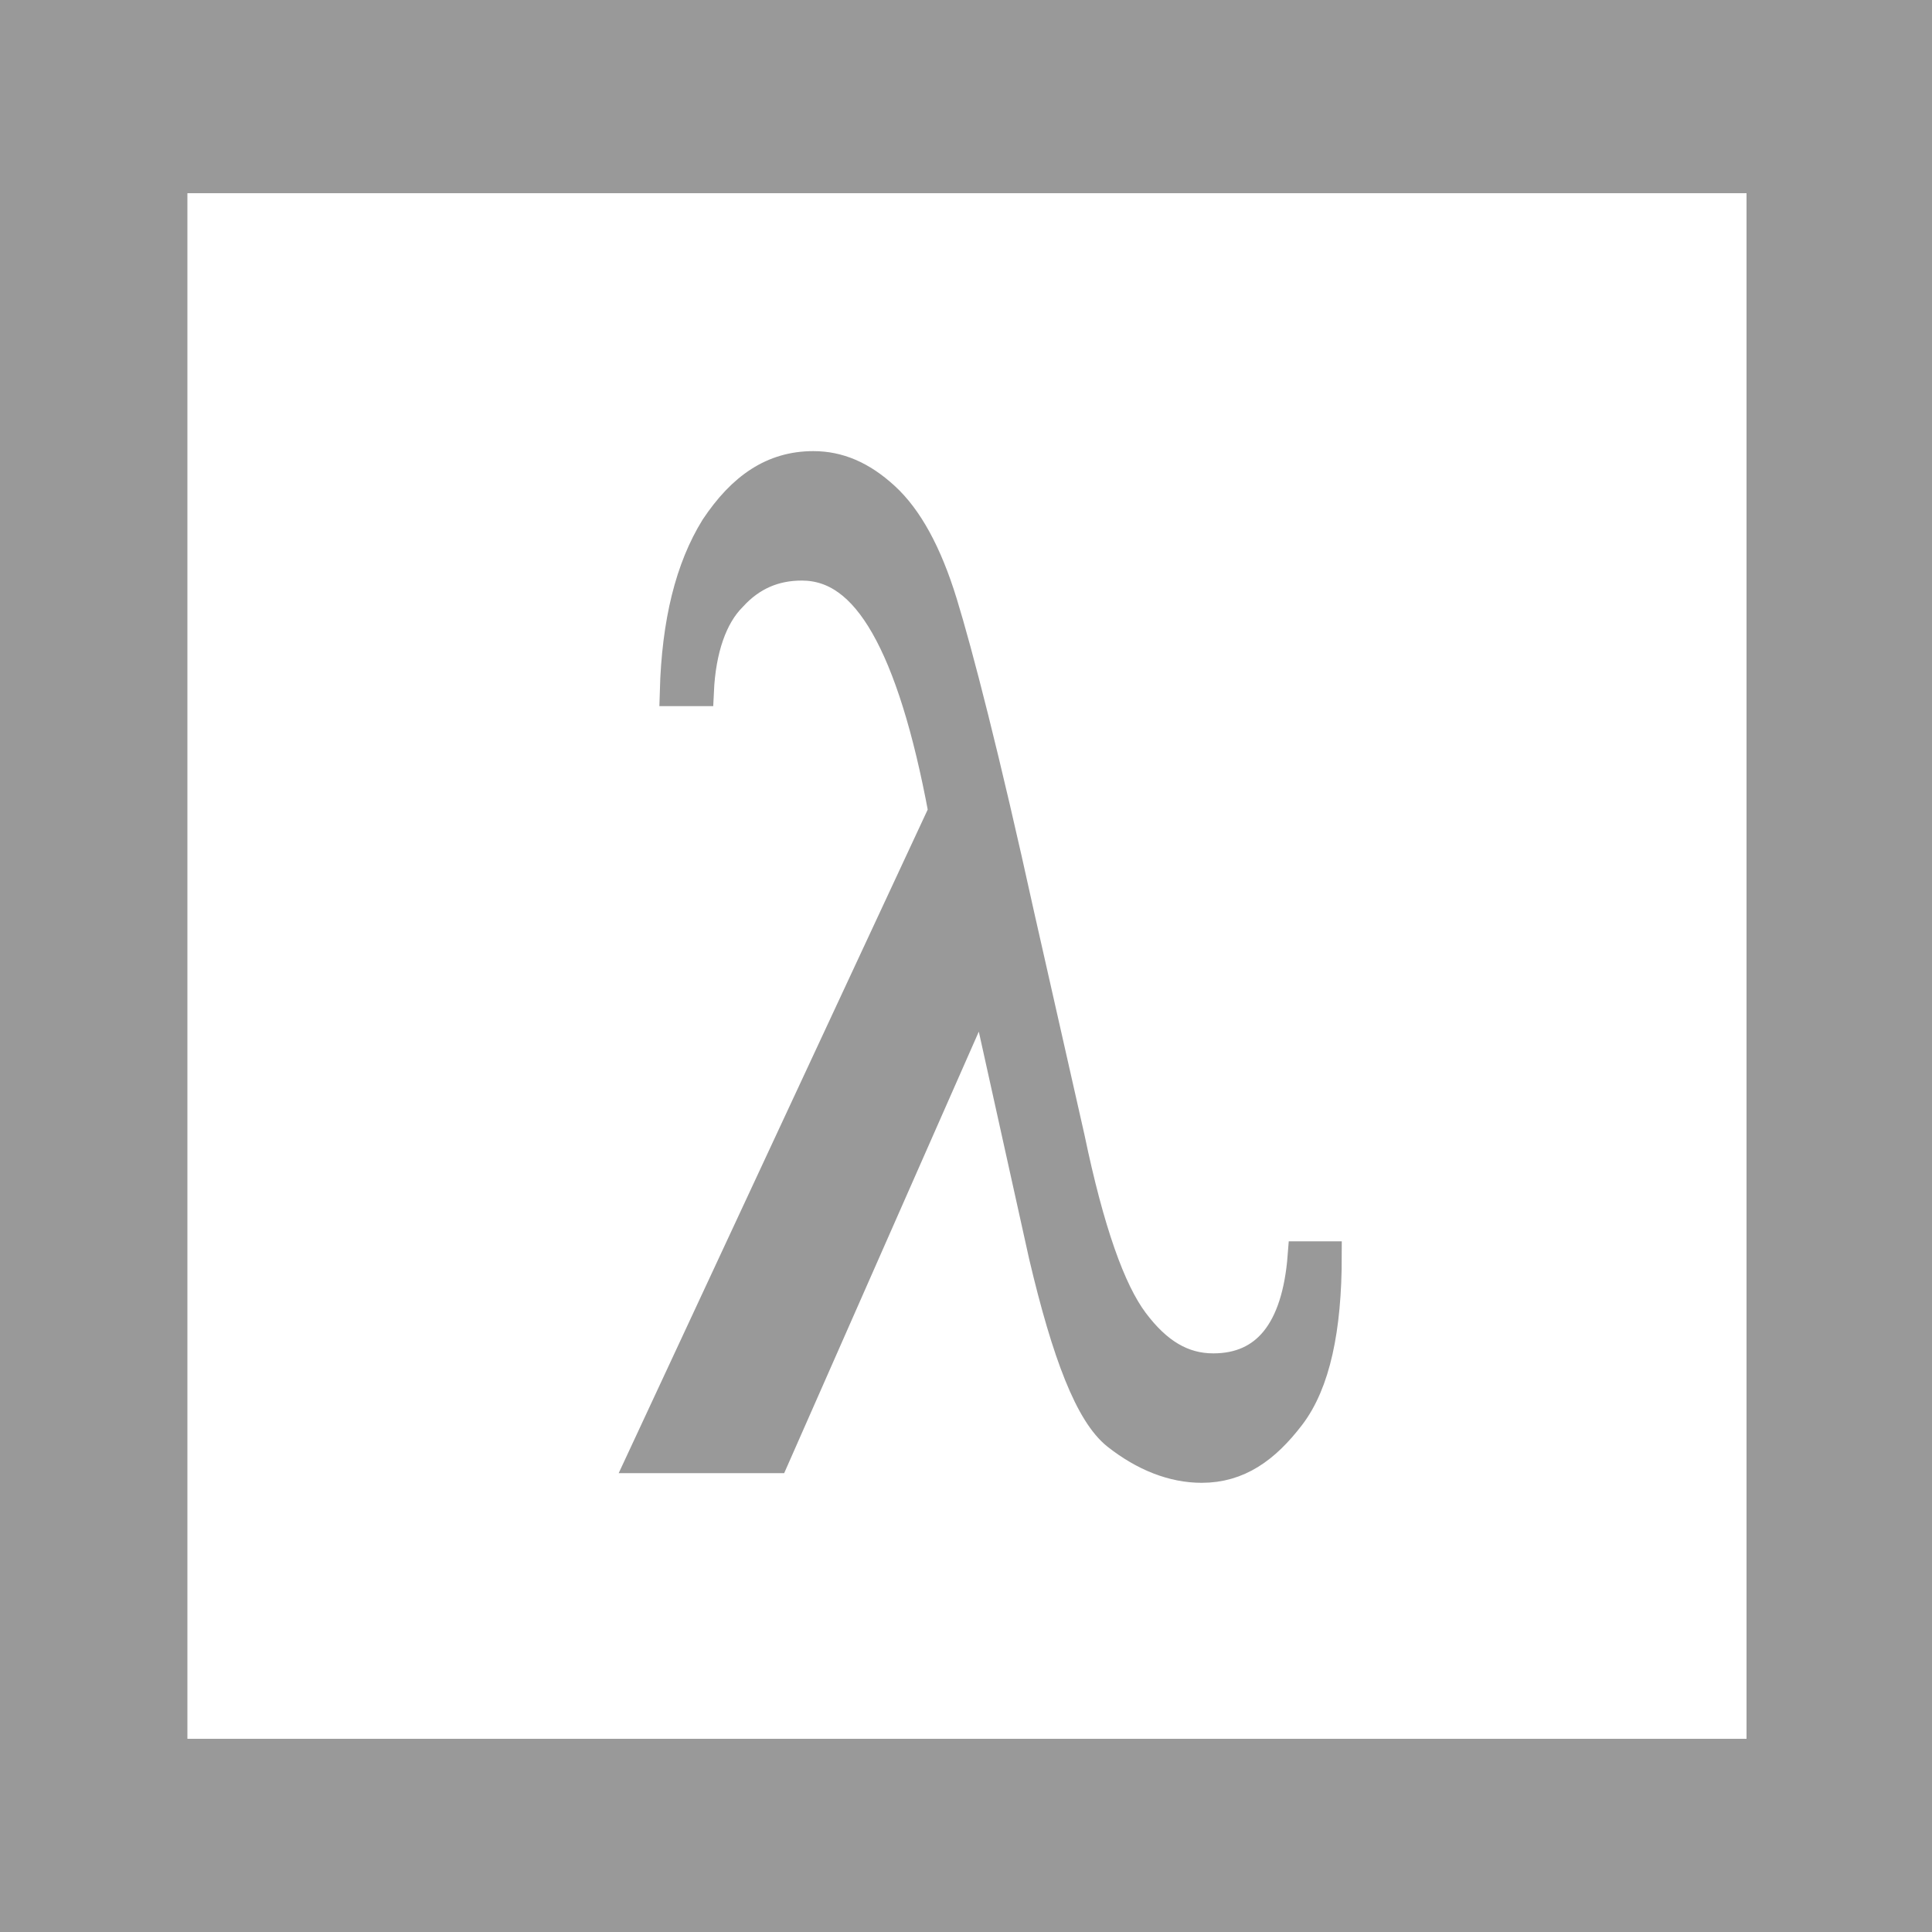 <svg xmlns="http://www.w3.org/2000/svg" viewBox="0 0 100 100"><path d="M0 0h100v100H0V0z" fill="#fff"/><path d="M100 100H0V0h100v100zM9.7 90h80.7V10H9.7" fill="#999"/><path d="M67.4 65h1.3c0 3.8-.6 6.6-1.9 8.3S64.1 76 62.2 76c-1.5 0-3-.6-4.4-1.7S55.2 70.1 54 65l-3.1-14-10.8 24.5h-6.9L48.8 42c-.8-4.3-1.8-7.5-3-9.6s-2.6-3.1-4.3-3.1c-1.4 0-2.6.5-3.6 1.6-1 1-1.6 2.7-1.7 4.9h-1.3c.1-3.6.8-6.4 2.1-8.5 1.4-2.1 3-3.2 5.1-3.2 1.3 0 2.5.5 3.7 1.6 1.2 1.1 2.2 2.9 3 5.5s2.2 8 4 16.2l2.6 11.5c1 4.8 2.1 7.9 3.3 9.5s2.5 2.4 4.1 2.4c2.7 0 4.3-1.9 4.6-5.8z" fill="#999" stroke="#999" stroke-width="1.5" stroke-miterlimit="10"/></svg>